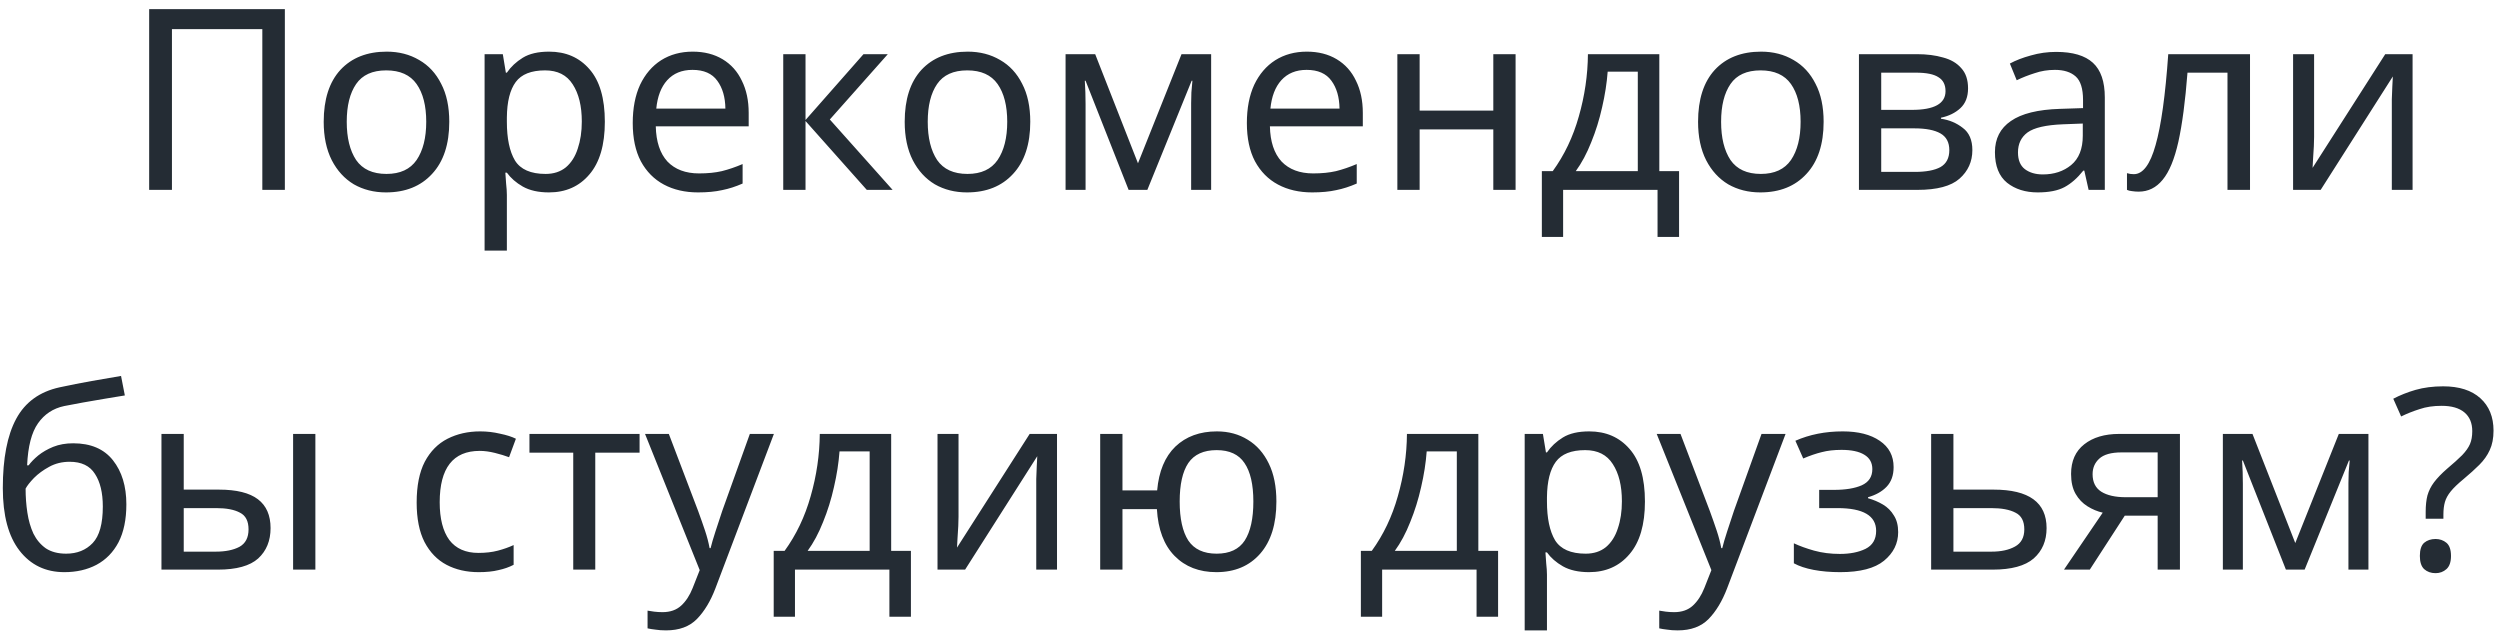 <?xml version="1.0" encoding="UTF-8"?> <svg xmlns="http://www.w3.org/2000/svg" width="158" height="40" viewBox="0 0 158 40" fill="none"> <path d="M9.427 12V0.576H18.003V12H16.579V1.84H10.867V12H9.427ZM28.394 7.696C28.394 9.115 28.032 10.213 27.306 10.992C26.591 11.771 25.621 12.16 24.394 12.16C23.637 12.16 22.959 11.989 22.362 11.648C21.776 11.296 21.311 10.789 20.97 10.128C20.629 9.456 20.458 8.645 20.458 7.696C20.458 6.277 20.81 5.184 21.514 4.416C22.229 3.648 23.205 3.264 24.442 3.264C25.21 3.264 25.893 3.44 26.49 3.792C27.087 4.133 27.552 4.635 27.882 5.296C28.224 5.947 28.394 6.747 28.394 7.696ZM21.914 7.696C21.914 8.709 22.111 9.515 22.506 10.112C22.912 10.699 23.552 10.992 24.426 10.992C25.29 10.992 25.925 10.699 26.33 10.112C26.735 9.515 26.938 8.709 26.938 7.696C26.938 6.683 26.735 5.888 26.33 5.312C25.925 4.736 25.285 4.448 24.41 4.448C23.535 4.448 22.901 4.736 22.506 5.312C22.111 5.888 21.914 6.683 21.914 7.696ZM34.706 3.264C35.762 3.264 36.61 3.632 37.25 4.368C37.9 5.104 38.226 6.213 38.226 7.696C38.226 9.157 37.9 10.267 37.25 11.024C36.61 11.781 35.756 12.16 34.69 12.16C34.028 12.16 33.479 12.037 33.042 11.792C32.615 11.547 32.279 11.253 32.034 10.912H31.938C31.948 11.093 31.964 11.323 31.986 11.6C32.018 11.877 32.034 12.117 32.034 12.32V15.84H30.626V3.424H31.778L31.97 4.592H32.034C32.29 4.219 32.626 3.904 33.042 3.648C33.458 3.392 34.012 3.264 34.706 3.264ZM34.45 4.448C33.575 4.448 32.956 4.693 32.594 5.184C32.231 5.675 32.044 6.421 32.034 7.424V7.696C32.034 8.752 32.204 9.568 32.546 10.144C32.898 10.709 33.543 10.992 34.482 10.992C34.994 10.992 35.42 10.853 35.762 10.576C36.103 10.288 36.354 9.893 36.514 9.392C36.684 8.891 36.77 8.32 36.77 7.68C36.77 6.699 36.578 5.915 36.194 5.328C35.82 4.741 35.239 4.448 34.45 4.448ZM43.781 3.264C44.507 3.264 45.136 3.424 45.669 3.744C46.203 4.064 46.608 4.517 46.885 5.104C47.173 5.68 47.317 6.357 47.317 7.136V7.984H41.445C41.467 8.955 41.712 9.696 42.181 10.208C42.661 10.709 43.328 10.96 44.181 10.96C44.725 10.96 45.205 10.912 45.621 10.816C46.048 10.709 46.485 10.56 46.933 10.368V11.6C46.496 11.792 46.064 11.931 45.637 12.016C45.211 12.112 44.704 12.16 44.117 12.16C43.296 12.16 42.576 11.995 41.957 11.664C41.339 11.333 40.853 10.843 40.501 10.192C40.16 9.541 39.989 8.736 39.989 7.776C39.989 6.837 40.144 6.032 40.453 5.36C40.773 4.688 41.216 4.171 41.781 3.808C42.357 3.445 43.024 3.264 43.781 3.264ZM43.765 4.416C43.093 4.416 42.56 4.635 42.165 5.072C41.781 5.499 41.552 6.096 41.477 6.864H45.845C45.835 6.139 45.664 5.552 45.333 5.104C45.003 4.645 44.48 4.416 43.765 4.416ZM54.573 3.424H56.109L52.445 7.552L56.413 12H54.781L50.909 7.648V12H49.501V3.424H50.909V7.584L54.573 3.424ZM65.113 7.696C65.113 9.115 64.75 10.213 64.025 10.992C63.31 11.771 62.34 12.16 61.113 12.16C60.355 12.16 59.678 11.989 59.081 11.648C58.494 11.296 58.03 10.789 57.689 10.128C57.347 9.456 57.177 8.645 57.177 7.696C57.177 6.277 57.529 5.184 58.233 4.416C58.947 3.648 59.923 3.264 61.161 3.264C61.929 3.264 62.611 3.44 63.209 3.792C63.806 4.133 64.27 4.635 64.601 5.296C64.942 5.947 65.113 6.747 65.113 7.696ZM58.633 7.696C58.633 8.709 58.83 9.515 59.225 10.112C59.63 10.699 60.27 10.992 61.145 10.992C62.009 10.992 62.644 10.699 63.049 10.112C63.454 9.515 63.657 8.709 63.657 7.696C63.657 6.683 63.454 5.888 63.049 5.312C62.644 4.736 62.004 4.448 61.129 4.448C60.254 4.448 59.62 4.736 59.225 5.312C58.83 5.888 58.633 6.683 58.633 7.696ZM76.544 3.424V12H75.28V6.528C75.28 6.304 75.286 6.075 75.296 5.84C75.318 5.595 75.339 5.349 75.36 5.104H75.312L72.512 12H71.328L68.608 5.104H68.56C68.592 5.584 68.608 6.075 68.608 6.576V12H67.344V3.424H69.216L71.92 10.32L74.672 3.424H76.544ZM82.594 3.264C83.319 3.264 83.948 3.424 84.482 3.744C85.015 4.064 85.421 4.517 85.698 5.104C85.986 5.68 86.13 6.357 86.13 7.136V7.984H80.258C80.279 8.955 80.525 9.696 80.994 10.208C81.474 10.709 82.141 10.96 82.994 10.96C83.538 10.96 84.018 10.912 84.434 10.816C84.861 10.709 85.298 10.56 85.746 10.368V11.6C85.308 11.792 84.876 11.931 84.45 12.016C84.023 12.112 83.516 12.16 82.93 12.16C82.109 12.16 81.388 11.995 80.77 11.664C80.151 11.333 79.666 10.843 79.314 10.192C78.972 9.541 78.802 8.736 78.802 7.776C78.802 6.837 78.957 6.032 79.266 5.36C79.586 4.688 80.028 4.171 80.594 3.808C81.17 3.445 81.837 3.264 82.594 3.264ZM82.578 4.416C81.906 4.416 81.373 4.635 80.978 5.072C80.594 5.499 80.365 6.096 80.29 6.864H84.658C84.647 6.139 84.477 5.552 84.146 5.104C83.815 4.645 83.293 4.416 82.578 4.416ZM89.721 3.424V6.992H94.377V3.424H95.785V12H94.377V8.176H89.721V12H88.313V3.424H89.721ZM104.869 3.424V10.816H106.117V14.976H104.757V12H98.789V14.976H97.445V10.816H98.133C98.869 9.803 99.418 8.651 99.781 7.36C100.154 6.059 100.346 4.747 100.357 3.424H104.869ZM103.509 4.528H101.605C101.551 5.253 101.434 6.005 101.253 6.784C101.082 7.552 100.853 8.288 100.565 8.992C100.287 9.696 99.962 10.304 99.589 10.816H103.509V4.528ZM115.253 7.696C115.253 9.115 114.891 10.213 114.166 10.992C113.451 11.771 112.48 12.16 111.254 12.16C110.496 12.16 109.819 11.989 109.222 11.648C108.635 11.296 108.171 10.789 107.83 10.128C107.488 9.456 107.318 8.645 107.318 7.696C107.318 6.277 107.67 5.184 108.374 4.416C109.088 3.648 110.064 3.264 111.302 3.264C112.07 3.264 112.752 3.44 113.35 3.792C113.947 4.133 114.411 4.635 114.742 5.296C115.083 5.947 115.253 6.747 115.253 7.696ZM108.774 7.696C108.774 8.709 108.971 9.515 109.366 10.112C109.771 10.699 110.411 10.992 111.286 10.992C112.15 10.992 112.784 10.699 113.19 10.112C113.595 9.515 113.798 8.709 113.798 7.696C113.798 6.683 113.595 5.888 113.19 5.312C112.784 4.736 112.144 4.448 111.27 4.448C110.395 4.448 109.76 4.736 109.366 5.312C108.971 5.888 108.774 6.683 108.774 7.696ZM124.381 5.584C124.381 6.117 124.221 6.533 123.901 6.832C123.581 7.131 123.17 7.333 122.669 7.44V7.504C123.192 7.579 123.65 7.771 124.045 8.08C124.45 8.379 124.653 8.848 124.653 9.488C124.653 10.213 124.381 10.816 123.837 11.296C123.304 11.765 122.418 12 121.181 12H117.485V3.424H121.165C121.773 3.424 122.317 3.493 122.797 3.632C123.288 3.76 123.672 3.984 123.949 4.304C124.237 4.613 124.381 5.04 124.381 5.584ZM122.957 5.76C122.957 5.355 122.808 5.061 122.509 4.88C122.221 4.688 121.746 4.592 121.085 4.592H118.893V6.944H120.829C122.248 6.944 122.957 6.549 122.957 5.76ZM123.197 9.488C123.197 8.997 123.01 8.645 122.637 8.432C122.264 8.219 121.714 8.112 120.989 8.112H118.893V10.864H121.021C121.725 10.864 122.264 10.763 122.637 10.56C123.01 10.347 123.197 9.989 123.197 9.488ZM129.952 3.28C130.997 3.28 131.77 3.509 132.272 3.968C132.773 4.427 133.024 5.157 133.024 6.16V12H132L131.728 10.784H131.664C131.29 11.253 130.896 11.6 130.48 11.824C130.064 12.048 129.498 12.16 128.784 12.16C128.005 12.16 127.36 11.957 126.848 11.552C126.336 11.136 126.08 10.491 126.08 9.616C126.08 8.763 126.416 8.107 127.088 7.648C127.76 7.179 128.794 6.923 130.192 6.88L131.648 6.832V6.32C131.648 5.605 131.493 5.109 131.184 4.832C130.874 4.555 130.437 4.416 129.872 4.416C129.424 4.416 128.997 4.485 128.592 4.624C128.186 4.752 127.808 4.901 127.456 5.072L127.024 4.016C127.397 3.813 127.84 3.643 128.352 3.504C128.864 3.355 129.397 3.28 129.952 3.28ZM131.632 7.808L130.368 7.856C129.301 7.899 128.56 8.069 128.144 8.368C127.738 8.667 127.536 9.088 127.536 9.632C127.536 10.112 127.68 10.464 127.968 10.688C128.266 10.912 128.645 11.024 129.104 11.024C129.818 11.024 130.416 10.827 130.896 10.432C131.386 10.027 131.632 9.408 131.632 8.576V7.808ZM142.201 12H140.777V4.592H138.249C138.11 6.395 137.918 7.851 137.673 8.96C137.427 10.059 137.097 10.859 136.681 11.36C136.275 11.861 135.769 12.112 135.161 12.112C135.022 12.112 134.883 12.101 134.745 12.08C134.617 12.069 134.51 12.043 134.425 12V10.944C134.489 10.965 134.558 10.981 134.633 10.992C134.707 11.003 134.782 11.008 134.857 11.008C135.433 11.008 135.891 10.395 136.233 9.168C136.585 7.941 136.851 6.027 137.033 3.424H142.201V12ZM146.251 3.424V8.656C146.251 8.795 146.245 8.992 146.235 9.248C146.224 9.493 146.208 9.749 146.187 10.016C146.176 10.272 146.165 10.469 146.155 10.608L150.747 3.424H152.475V12H151.163V6.944C151.163 6.773 151.163 6.549 151.163 6.272C151.173 5.995 151.184 5.723 151.195 5.456C151.205 5.179 151.216 4.971 151.227 4.832L146.667 12H144.923V3.424H146.251ZM0.178 30.848C0.178 28.971 0.46 27.509 1.026 26.464C1.591 25.419 2.503 24.757 3.762 24.48C4.455 24.331 5.132 24.197 5.794 24.08C6.455 23.963 7.074 23.856 7.65 23.76L7.89 24.992C7.516 25.056 7.095 25.125 6.626 25.2C6.156 25.275 5.692 25.355 5.234 25.44C4.775 25.525 4.38 25.6 4.05 25.664C3.356 25.813 2.807 26.176 2.402 26.752C1.996 27.328 1.767 28.213 1.714 29.408H1.81C1.959 29.205 2.162 28.997 2.418 28.784C2.684 28.571 2.999 28.389 3.362 28.24C3.735 28.091 4.156 28.016 4.626 28.016C5.735 28.016 6.572 28.373 7.138 29.088C7.703 29.803 7.986 30.731 7.986 31.872C7.986 32.832 7.82 33.632 7.49 34.272C7.159 34.901 6.695 35.376 6.098 35.696C5.511 36.005 4.834 36.16 4.066 36.16C2.882 36.16 1.938 35.707 1.234 34.8C0.53 33.893 0.178 32.576 0.178 30.848ZM4.178 34.992C4.871 34.992 5.431 34.768 5.858 34.32C6.284 33.872 6.498 33.104 6.498 32.016C6.498 31.141 6.332 30.453 6.002 29.952C5.682 29.44 5.148 29.184 4.402 29.184C3.922 29.184 3.49 29.291 3.106 29.504C2.732 29.707 2.412 29.941 2.146 30.208C1.89 30.475 1.714 30.699 1.618 30.88C1.618 31.403 1.655 31.909 1.73 32.4C1.804 32.891 1.932 33.333 2.114 33.728C2.306 34.112 2.567 34.421 2.898 34.656C3.239 34.88 3.666 34.992 4.178 34.992ZM10.204 36V27.424H11.612V30.944H13.836C14.945 30.944 15.766 31.147 16.3 31.552C16.833 31.957 17.1 32.565 17.1 33.376C17.1 34.176 16.838 34.816 16.316 35.296C15.793 35.765 14.945 36 13.772 36H10.204ZM18.524 36V27.424H19.932V36H18.524ZM11.612 34.864H13.644C14.252 34.864 14.748 34.763 15.132 34.56C15.516 34.347 15.708 33.979 15.708 33.456C15.708 32.933 15.526 32.581 15.164 32.4C14.812 32.208 14.31 32.112 13.66 32.112H11.612V34.864ZM30.253 36.16C29.485 36.16 28.808 36.005 28.221 35.696C27.634 35.387 27.171 34.907 26.829 34.256C26.498 33.605 26.333 32.773 26.333 31.76C26.333 30.704 26.504 29.845 26.845 29.184C27.197 28.523 27.677 28.037 28.285 27.728C28.893 27.419 29.581 27.264 30.349 27.264C30.776 27.264 31.192 27.312 31.597 27.408C32.013 27.493 32.349 27.6 32.605 27.728L32.173 28.896C31.917 28.8 31.619 28.709 31.277 28.624C30.936 28.539 30.616 28.496 30.317 28.496C28.632 28.496 27.789 29.579 27.789 31.744C27.789 32.779 27.992 33.573 28.397 34.128C28.813 34.672 29.427 34.944 30.237 34.944C30.696 34.944 31.107 34.896 31.469 34.8C31.832 34.704 32.163 34.587 32.461 34.448V35.696C32.173 35.845 31.853 35.957 31.501 36.032C31.16 36.117 30.744 36.16 30.253 36.16ZM40.421 28.608H37.621V36H36.229V28.608H33.461V27.424H40.421V28.608ZM40.766 27.424H42.27L44.126 32.304C44.286 32.741 44.43 33.152 44.558 33.536C44.686 33.92 44.782 34.288 44.846 34.64H44.91C44.974 34.373 45.075 34.027 45.214 33.6C45.353 33.163 45.497 32.725 45.646 32.288L47.39 27.424H48.91L45.214 37.184C44.905 37.995 44.515 38.64 44.046 39.12C43.577 39.6 42.926 39.84 42.094 39.84C41.838 39.84 41.614 39.824 41.422 39.792C41.23 39.771 41.065 39.744 40.926 39.712V38.592C41.043 38.613 41.182 38.635 41.342 38.656C41.513 38.677 41.689 38.688 41.87 38.688C42.361 38.688 42.755 38.549 43.054 38.272C43.353 37.995 43.593 37.627 43.774 37.168L44.222 36.032L40.766 27.424ZM56.322 27.424V34.816H57.57V38.976H56.21V36H50.242V38.976H48.898V34.816H49.586C50.322 33.803 50.871 32.651 51.234 31.36C51.607 30.059 51.799 28.747 51.81 27.424H56.322ZM54.962 28.528H53.058C53.004 29.253 52.887 30.005 52.706 30.784C52.535 31.552 52.306 32.288 52.018 32.992C51.74 33.696 51.415 34.304 51.042 34.816H54.962V28.528ZM60.579 27.424V32.656C60.579 32.795 60.573 32.992 60.563 33.248C60.552 33.493 60.536 33.749 60.515 34.016C60.504 34.272 60.493 34.469 60.483 34.608L65.075 27.424H66.803V36H65.491V30.944C65.491 30.773 65.491 30.549 65.491 30.272C65.501 29.995 65.512 29.723 65.523 29.456C65.533 29.179 65.544 28.971 65.555 28.832L60.995 36H59.251V27.424H60.579ZM80.668 31.696C80.668 33.115 80.326 34.213 79.644 34.992C78.961 35.771 78.038 36.16 76.876 36.16C75.788 36.16 74.908 35.819 74.236 35.136C73.564 34.453 73.191 33.467 73.116 32.176H70.94V36H69.532V27.424H70.94V30.992H73.132C73.239 29.787 73.623 28.864 74.284 28.224C74.956 27.584 75.831 27.264 76.908 27.264C77.644 27.264 78.294 27.44 78.86 27.792C79.425 28.133 79.868 28.635 80.188 29.296C80.508 29.947 80.668 30.747 80.668 31.696ZM74.556 31.696C74.556 32.773 74.737 33.595 75.1 34.16C75.473 34.715 76.07 34.992 76.892 34.992C77.713 34.992 78.305 34.715 78.668 34.16C79.031 33.595 79.212 32.773 79.212 31.696C79.212 30.619 79.025 29.808 78.652 29.264C78.289 28.72 77.703 28.448 76.892 28.448C76.07 28.448 75.473 28.72 75.1 29.264C74.737 29.808 74.556 30.619 74.556 31.696ZM93.431 27.424V34.816H94.679V38.976H93.319V36H87.351V38.976H86.007V34.816H86.695C87.431 33.803 87.981 32.651 88.343 31.36C88.716 30.059 88.909 28.747 88.919 27.424H93.431ZM92.071 28.528H90.167C90.114 29.253 89.996 30.005 89.815 30.784C89.644 31.552 89.415 32.288 89.127 32.992C88.85 33.696 88.525 34.304 88.151 34.816H92.071V28.528ZM100.44 27.264C101.496 27.264 102.344 27.632 102.984 28.368C103.635 29.104 103.96 30.213 103.96 31.696C103.96 33.157 103.635 34.267 102.984 35.024C102.344 35.781 101.491 36.16 100.424 36.16C99.763 36.16 99.213 36.037 98.776 35.792C98.349 35.547 98.013 35.253 97.768 34.912H97.672C97.683 35.093 97.699 35.323 97.72 35.6C97.752 35.877 97.768 36.117 97.768 36.32V39.84H96.36V27.424H97.512L97.704 28.592H97.768C98.024 28.219 98.36 27.904 98.776 27.648C99.192 27.392 99.747 27.264 100.44 27.264ZM100.184 28.448C99.309 28.448 98.691 28.693 98.328 29.184C97.965 29.675 97.779 30.421 97.768 31.424V31.696C97.768 32.752 97.939 33.568 98.28 34.144C98.632 34.709 99.277 34.992 100.216 34.992C100.728 34.992 101.155 34.853 101.496 34.576C101.837 34.288 102.088 33.893 102.248 33.392C102.419 32.891 102.504 32.32 102.504 31.68C102.504 30.699 102.312 29.915 101.928 29.328C101.555 28.741 100.973 28.448 100.184 28.448ZM104.704 27.424H106.208L108.064 32.304C108.224 32.741 108.368 33.152 108.496 33.536C108.624 33.92 108.72 34.288 108.784 34.64H108.848C108.912 34.373 109.013 34.027 109.152 33.6C109.29 33.163 109.434 32.725 109.584 32.288L111.328 27.424H112.848L109.152 37.184C108.842 37.995 108.453 38.64 107.984 39.12C107.514 39.6 106.864 39.84 106.032 39.84C105.776 39.84 105.552 39.824 105.36 39.792C105.168 39.771 105.002 39.744 104.864 39.712V38.592C104.981 38.613 105.12 38.635 105.28 38.656C105.45 38.677 105.626 38.688 105.808 38.688C106.298 38.688 106.693 38.549 106.992 38.272C107.29 37.995 107.53 37.627 107.712 37.168L108.16 36.032L104.704 27.424ZM116.46 27.264C117.441 27.264 118.22 27.461 118.796 27.856C119.382 28.251 119.676 28.805 119.676 29.52C119.676 30.043 119.526 30.459 119.228 30.768C118.94 31.067 118.55 31.285 118.06 31.424V31.488C118.401 31.584 118.716 31.717 119.004 31.888C119.292 32.059 119.521 32.288 119.692 32.576C119.873 32.853 119.964 33.205 119.964 33.632C119.964 34.347 119.665 34.949 119.068 35.44C118.481 35.92 117.558 36.16 116.3 36.16C115.681 36.16 115.121 36.112 114.62 36.016C114.118 35.92 113.702 35.781 113.372 35.6V34.336C113.734 34.507 114.161 34.661 114.652 34.8C115.153 34.939 115.697 35.008 116.284 35.008C116.924 35.008 117.462 34.901 117.9 34.688C118.348 34.464 118.572 34.085 118.572 33.552C118.572 32.592 117.756 32.112 116.124 32.112H114.972V30.96H115.9C116.636 30.96 117.222 30.864 117.66 30.672C118.108 30.469 118.332 30.128 118.332 29.648C118.332 29.243 118.161 28.939 117.82 28.736C117.489 28.533 117.009 28.432 116.38 28.432C115.91 28.432 115.494 28.48 115.132 28.576C114.78 28.661 114.39 28.795 113.964 28.976L113.468 27.856C114.364 27.461 115.361 27.264 116.46 27.264ZM123.456 30.944H126C128.229 30.944 129.344 31.755 129.344 33.376C129.344 34.176 129.072 34.816 128.528 35.296C127.984 35.765 127.12 36 125.936 36H122.048V27.424H123.456V30.944ZM127.936 33.456C127.936 32.933 127.749 32.581 127.376 32.4C127.013 32.208 126.501 32.112 125.84 32.112H123.456V34.864H125.872C126.469 34.864 126.96 34.757 127.344 34.544C127.738 34.331 127.936 33.968 127.936 33.456ZM132.076 36H130.444L132.892 32.4C132.561 32.325 132.241 32.192 131.932 32C131.622 31.808 131.372 31.547 131.18 31.216C130.988 30.885 130.892 30.464 130.892 29.952C130.892 29.141 131.169 28.517 131.724 28.08C132.278 27.643 133.014 27.424 133.932 27.424H137.772V36H136.364V32.592H134.284L132.076 36ZM132.252 29.968C132.252 30.469 132.433 30.837 132.796 31.072C133.169 31.307 133.686 31.424 134.348 31.424H136.364V28.592H134.076C133.425 28.592 132.956 28.725 132.668 28.992C132.39 29.248 132.252 29.573 132.252 29.968ZM149.685 27.424V36H148.421V30.528C148.421 30.304 148.426 30.075 148.437 29.84C148.458 29.595 148.48 29.349 148.501 29.104H148.453L145.653 36H144.469L141.749 29.104H141.701C141.733 29.584 141.749 30.075 141.749 30.576V36H140.485V27.424H142.357L145.061 34.32L147.813 27.424H149.685ZM153.303 32.784V32.352C153.303 31.947 153.34 31.6 153.414 31.312C153.5 31.013 153.639 30.736 153.831 30.48C154.033 30.213 154.305 29.931 154.647 29.632C155.052 29.291 155.372 29.003 155.607 28.768C155.841 28.523 156.007 28.288 156.103 28.064C156.199 27.84 156.247 27.568 156.247 27.248C156.247 26.736 156.081 26.341 155.751 26.064C155.42 25.787 154.94 25.648 154.311 25.648C153.788 25.648 153.324 25.717 152.919 25.856C152.513 25.984 152.124 26.139 151.751 26.32L151.255 25.2C151.681 24.976 152.151 24.789 152.663 24.64C153.185 24.491 153.767 24.416 154.407 24.416C155.42 24.416 156.204 24.667 156.759 25.168C157.313 25.669 157.591 26.352 157.591 27.216C157.591 27.696 157.511 28.107 157.351 28.448C157.201 28.779 156.983 29.088 156.695 29.376C156.417 29.653 156.087 29.952 155.703 30.272C155.34 30.571 155.068 30.832 154.887 31.056C154.705 31.28 154.583 31.504 154.519 31.728C154.455 31.952 154.423 32.213 154.423 32.512V32.784H153.303ZM152.935 35.136C152.935 34.741 153.025 34.464 153.207 34.304C153.399 34.144 153.639 34.064 153.927 34.064C154.193 34.064 154.423 34.144 154.615 34.304C154.807 34.464 154.903 34.741 154.903 35.136C154.903 35.52 154.807 35.797 154.615 35.968C154.423 36.139 154.193 36.224 153.927 36.224C153.639 36.224 153.399 36.139 153.207 35.968C153.025 35.797 152.935 35.52 152.935 35.136Z" fill="#242C34"></path> </svg> 